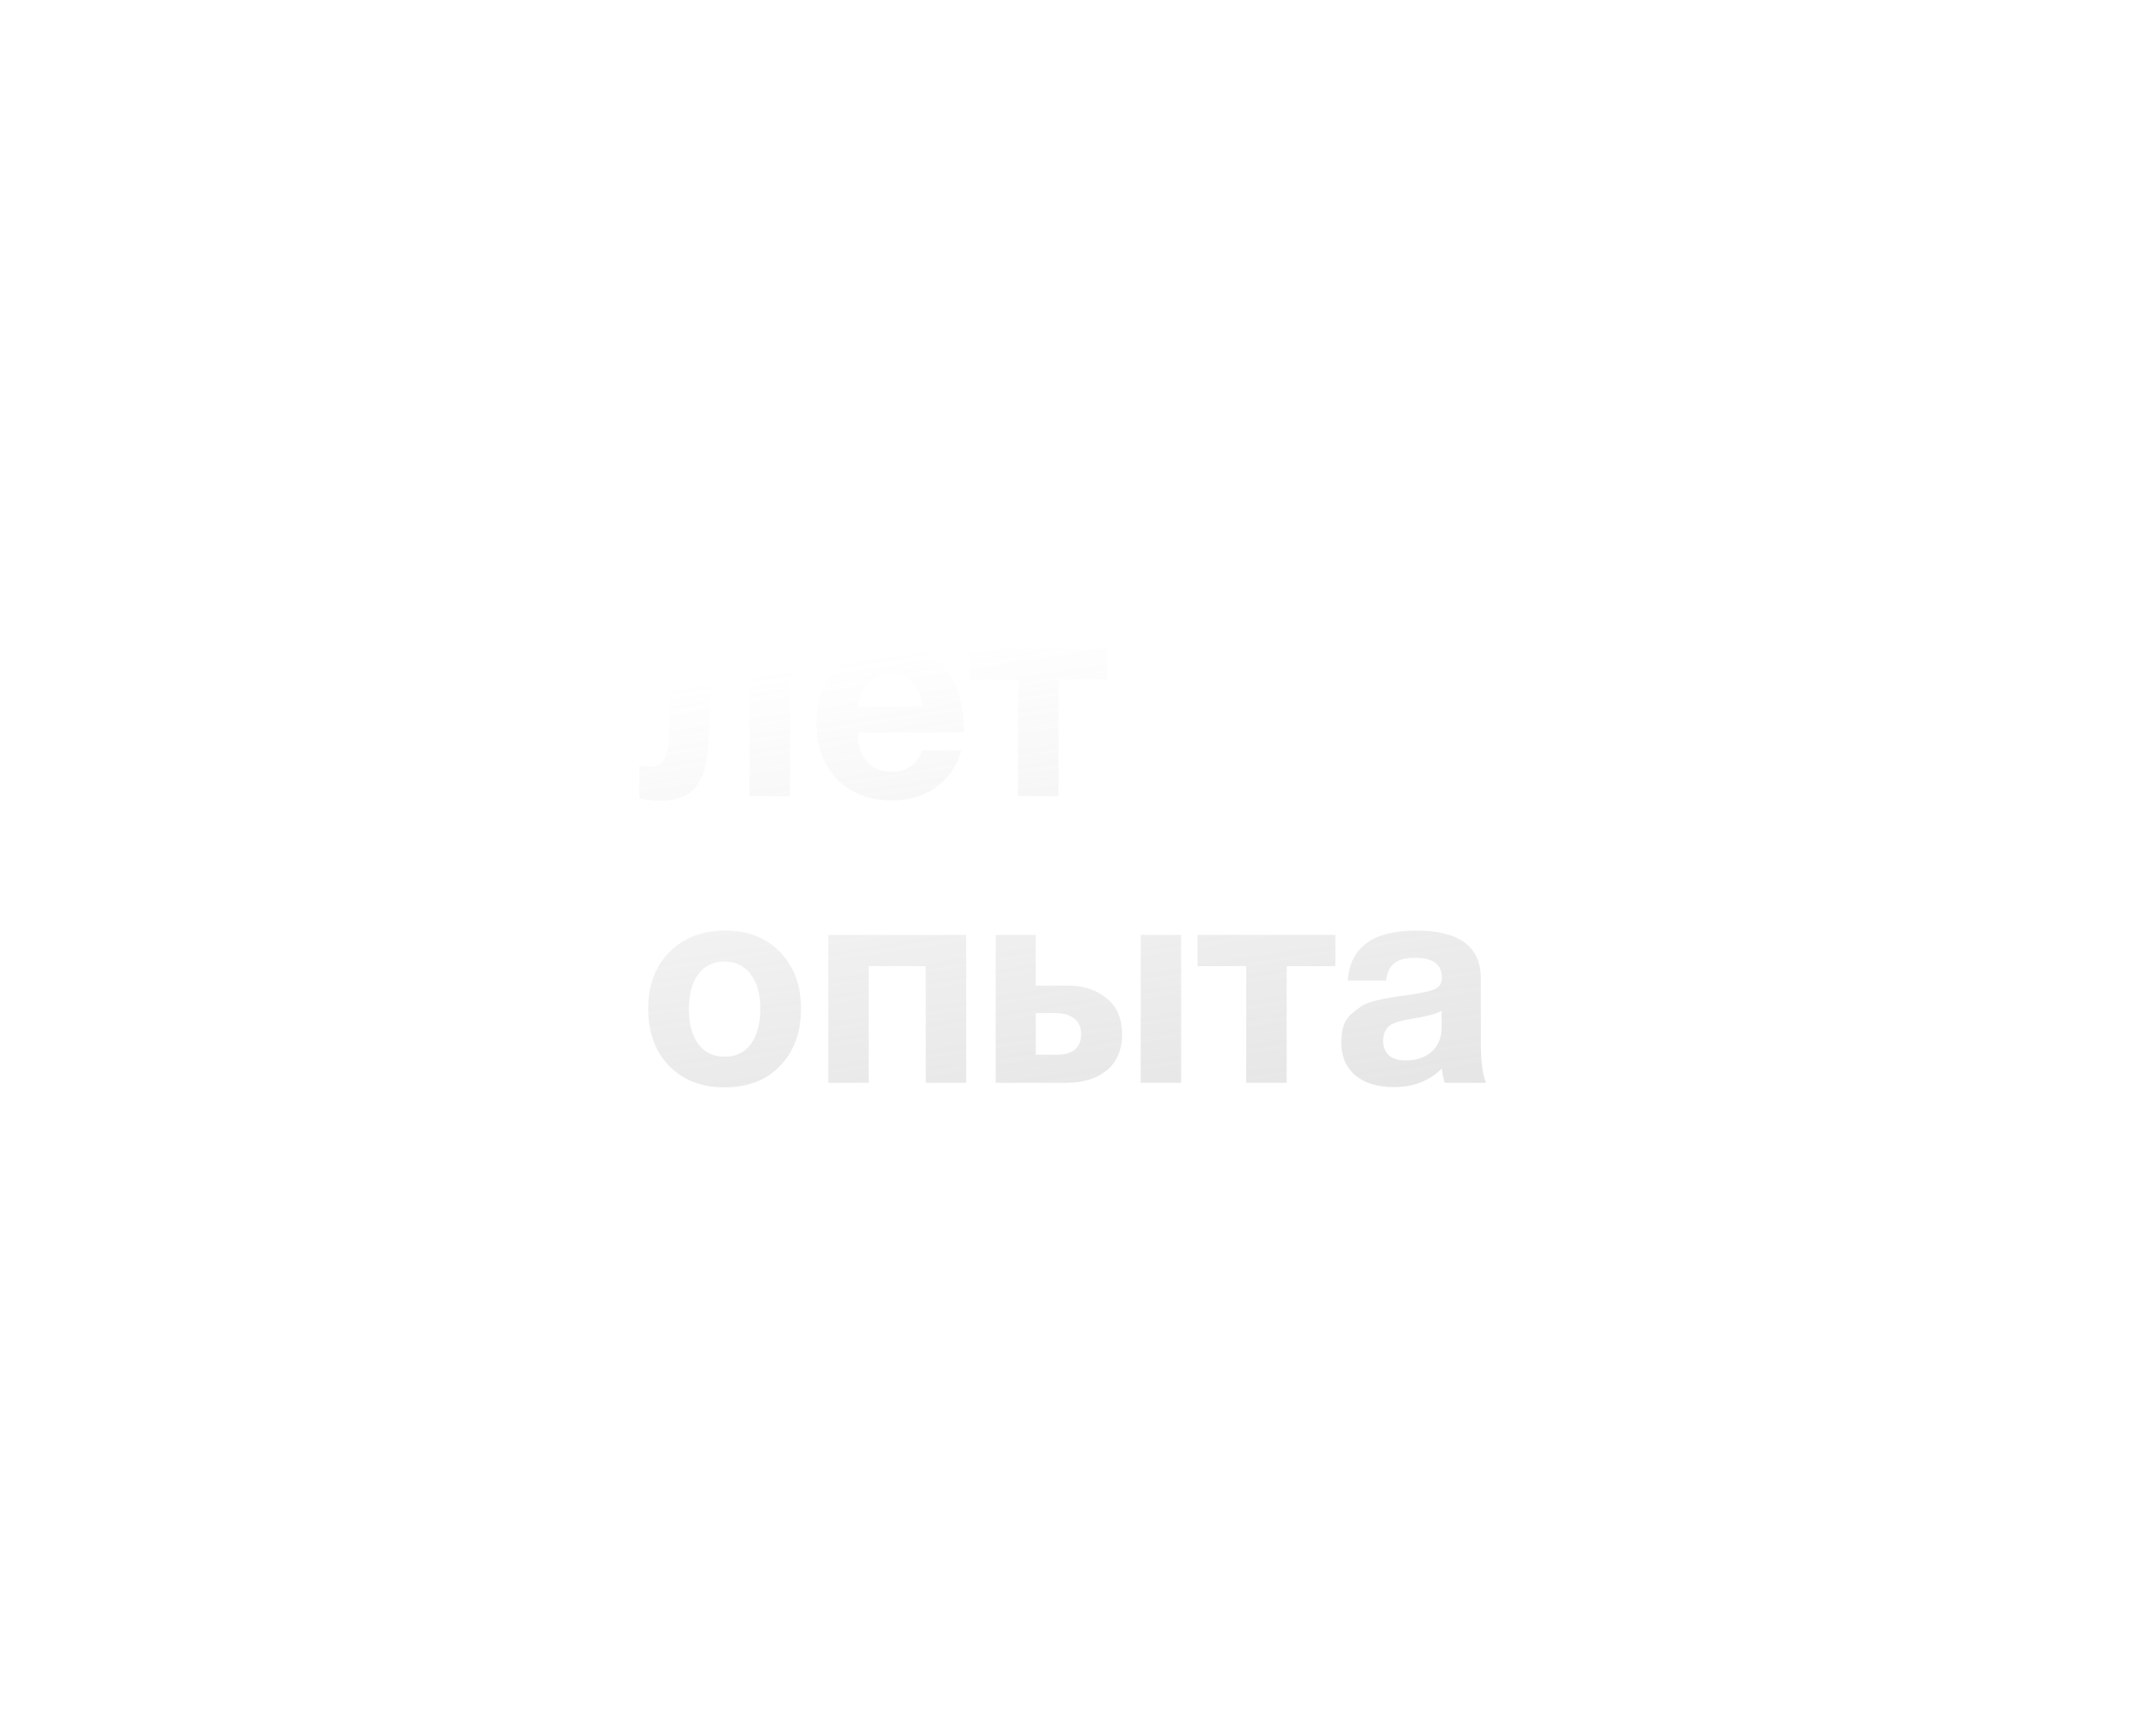 <?xml version="1.0" encoding="UTF-8"?> <svg xmlns="http://www.w3.org/2000/svg" width="134" height="109" viewBox="0 0 134 109" fill="none"> <g filter="url(#filter0_d)"> <path d="M44.612 45H42.074V37.674H39.626L39.518 40.95C39.506 41.31 39.494 41.598 39.482 41.814C39.47 42.018 39.434 42.294 39.374 42.642C39.326 42.99 39.266 43.272 39.194 43.488C39.122 43.692 39.008 43.926 38.852 44.19C38.708 44.442 38.534 44.64 38.33 44.784C38.138 44.916 37.886 45.03 37.574 45.126C37.262 45.234 36.914 45.288 36.53 45.288C35.906 45.288 35.444 45.228 35.144 45.108V43.074C35.444 43.134 35.684 43.164 35.864 43.164C36.596 43.164 36.98 42.522 37.016 41.238L37.16 35.712H44.612V45ZM55.372 42.12C55.084 43.116 54.55 43.89 53.77 44.442C53.002 44.994 52.084 45.27 51.016 45.27C49.588 45.27 48.436 44.826 47.56 43.938C46.696 43.05 46.264 41.874 46.264 40.41C46.264 38.97 46.702 37.782 47.578 36.846C48.454 35.91 49.57 35.442 50.926 35.442C52.33 35.442 53.446 35.922 54.274 36.882C55.102 37.83 55.516 39.12 55.516 40.752V41.004H48.856C48.868 41.808 49.06 42.42 49.432 42.84C49.816 43.26 50.35 43.47 51.034 43.47C51.934 43.47 52.564 43.02 52.924 42.12H55.372ZM52.924 39.384C52.864 38.772 52.666 38.274 52.33 37.89C51.994 37.494 51.526 37.296 50.926 37.296C50.362 37.296 49.894 37.482 49.522 37.854C49.15 38.226 48.928 38.736 48.856 39.384H52.924ZM64.528 37.674H61.468V45H58.929V37.674H55.87V35.712H64.528V37.674ZM45.296 58.356C45.296 59.844 44.858 61.038 43.982 61.938C43.118 62.838 41.96 63.288 40.508 63.288C39.056 63.288 37.892 62.838 37.016 61.938C36.14 61.038 35.702 59.844 35.702 58.356C35.702 56.88 36.146 55.692 37.034 54.792C37.922 53.892 39.092 53.442 40.544 53.442C41.972 53.442 43.118 53.892 43.982 54.792C44.858 55.692 45.296 56.88 45.296 58.356ZM42.74 58.338C42.74 57.414 42.536 56.694 42.128 56.178C41.732 55.65 41.18 55.386 40.472 55.386C39.788 55.386 39.248 55.65 38.852 56.178C38.456 56.706 38.258 57.432 38.258 58.356C38.258 59.304 38.456 60.042 38.852 60.57C39.248 61.098 39.8 61.362 40.508 61.362C41.216 61.362 41.762 61.098 42.146 60.57C42.542 60.03 42.74 59.286 42.74 58.338ZM55.67 63H53.132V55.674H49.55V63H47.012V53.712H55.67V63ZM66.628 53.712H69.166V63H66.628V53.712ZM65.458 59.94C65.458 60.936 65.134 61.698 64.486 62.226C63.85 62.742 63.004 63 61.948 63H57.52V53.712H60.04V56.898H62.056C63.04 56.898 63.85 57.162 64.486 57.69C65.134 58.218 65.458 58.968 65.458 59.94ZM60.04 58.626V61.236H61.336C62.368 61.236 62.884 60.804 62.884 59.94C62.884 59.508 62.74 59.184 62.452 58.968C62.164 58.74 61.786 58.626 61.318 58.626H60.04ZM78.854 55.674H75.794V63H73.256V55.674H70.196V53.712H78.854V55.674ZM88.311 63H85.719C85.635 62.76 85.575 62.46 85.539 62.1C84.759 62.88 83.757 63.27 82.533 63.27C81.501 63.27 80.691 63.024 80.103 62.532C79.515 62.028 79.221 61.338 79.221 60.462C79.221 60.066 79.269 59.718 79.365 59.418C79.473 59.118 79.641 58.866 79.869 58.662C80.109 58.458 80.331 58.29 80.535 58.158C80.751 58.026 81.045 57.918 81.417 57.834C81.789 57.75 82.089 57.69 82.317 57.654C82.545 57.606 82.863 57.558 83.271 57.51C84.171 57.39 84.771 57.264 85.071 57.132C85.383 57 85.539 56.754 85.539 56.394C85.539 55.566 84.981 55.152 83.865 55.152C83.277 55.152 82.845 55.26 82.569 55.476C82.293 55.68 82.113 56.046 82.029 56.574H79.635C79.779 54.486 81.213 53.442 83.937 53.442C86.637 53.442 87.987 54.45 87.987 56.466V60.48C87.987 61.656 88.095 62.496 88.311 63ZM85.521 58.482C85.221 58.662 84.621 58.824 83.721 58.968C82.965 59.088 82.473 59.238 82.245 59.418C81.981 59.646 81.849 59.958 81.849 60.354C81.849 60.738 81.969 61.044 82.209 61.272C82.461 61.488 82.809 61.596 83.253 61.596C83.937 61.596 84.483 61.416 84.891 61.056C85.311 60.684 85.521 60.174 85.521 59.526V58.482Z" fill="url(#paint0_linear)"></path> </g> <defs> <filter id="filter0_d" x="0.144" y="0.442" width="133.167" height="107.846" filterUnits="userSpaceOnUse" color-interpolation-filters="sRGB"> <feFlood flood-opacity="0" result="BackgroundImageFix"></feFlood> <feColorMatrix in="SourceAlpha" type="matrix" values="0 0 0 0 0 0 0 0 0 0 0 0 0 0 0 0 0 0 127 0"></feColorMatrix> <feOffset dx="5" dy="5"></feOffset> <feGaussianBlur stdDeviation="20"></feGaussianBlur> <feColorMatrix type="matrix" values="0 0 0 0 0 0 0 0 0 0 0 0 0 0 0 0 0 0 0.6 0"></feColorMatrix> <feBlend mode="normal" in2="BackgroundImageFix" result="effect1_dropShadow"></feBlend> <feBlend mode="normal" in="SourceGraphic" in2="effect1_dropShadow" result="shape"></feBlend> </filter> <linearGradient id="paint0_linear" x1="46.825" y1="36.671" x2="77.729" y2="238.014" gradientUnits="userSpaceOnUse"> <stop stop-color="white"></stop> <stop offset="1" stop-color="#444444" stop-opacity="0.1"></stop> </linearGradient> </defs> </svg> 